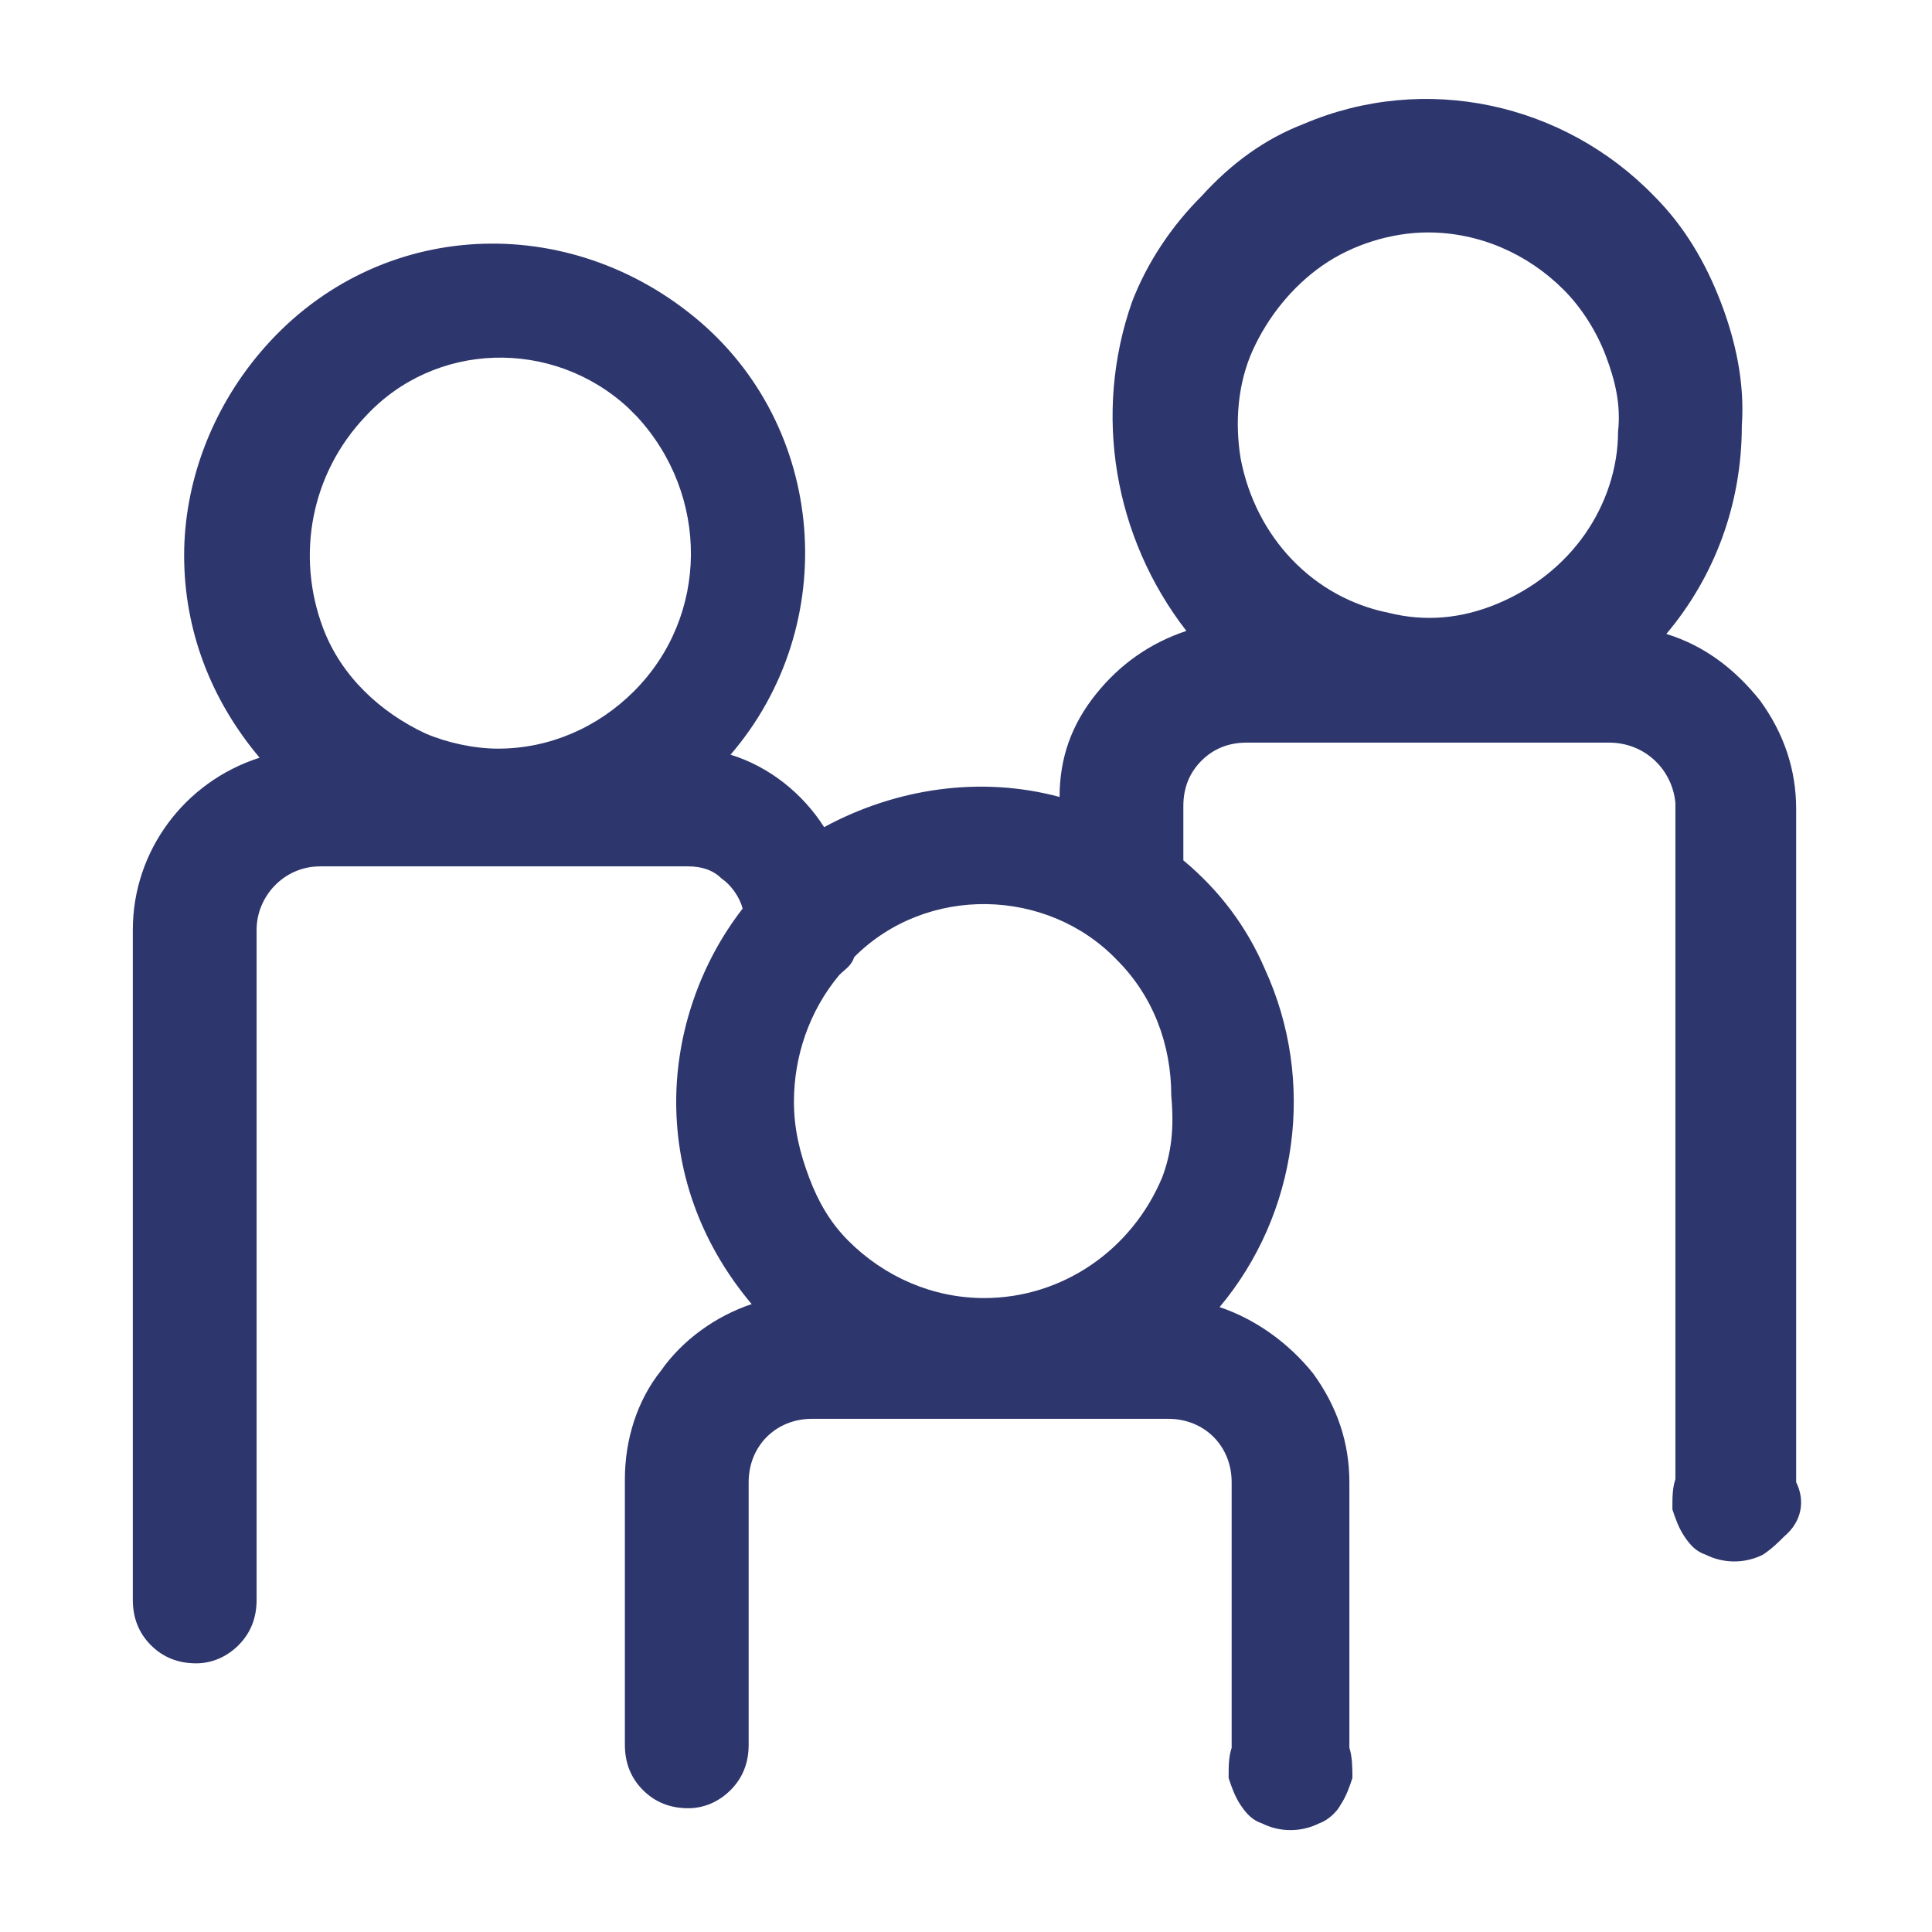 <?xml version="1.0" encoding="utf-8"?>
<!-- Generator: Adobe Illustrator 26.0.3, SVG Export Plug-In . SVG Version: 6.00 Build 0)  -->
<svg version="1.1" id="Ebene_1" xmlns="http://www.w3.org/2000/svg" xmlns:xlink="http://www.w3.org/1999/xlink" x="0px" y="0px"
	 viewBox="0 0 64 64" style="enable-background:new 0 0 64 64;" xml:space="preserve">
<style type="text/css">
	.st0{fill:#2D366D;}
</style>
<path class="st0" d="M59.5,49.1V26.8c0-1.3-0.4-2.5-1.2-3.6c-0.8-1-1.8-1.8-3.1-2.2c1.6-1.9,2.5-4.3,2.5-6.9
	c0.1-1.4-0.2-2.8-0.7-4.1c-0.5-1.3-1.2-2.5-2.2-3.5c-3-3.1-7.6-4.1-11.6-2.4c-1.3,0.5-2.4,1.3-3.4,2.4c-1,1-1.8,2.2-2.3,3.5
	c-1.3,3.7-0.6,7.8,1.8,10.9c-1.2,0.4-2.2,1.1-3,2.1c-0.8,1-1.2,2.1-1.2,3.4c-2.6-0.7-5.4-0.3-7.8,1c-0.7-1.1-1.8-2-3.1-2.4
	c3.7-4.3,3.2-10.9-1.2-14.5S12.3,7.3,8.6,11.7C7,13.6,6.1,16,6.1,18.4c0,2.5,0.9,4.8,2.5,6.7c-2.5,0.8-4.2,3.1-4.2,5.7v22.2
	c0,0.6,0.2,1.1,0.6,1.5c0.4,0.4,0.9,0.6,1.5,0.6c0.5,0,1-0.2,1.4-0.6c0.4-0.4,0.6-0.9,0.6-1.5V30.8c0-1.1,0.9-2.1,2.1-2.1
	c0,0,0,0,0.1,0h12.1c0.4,0,0.8,0.1,1.1,0.4c0.3,0.2,0.6,0.6,0.7,1c-1.4,1.8-2.2,4.1-2.2,6.4c0,2.5,0.9,4.8,2.5,6.7
	c-1.2,0.4-2.3,1.2-3,2.2c-0.8,1-1.2,2.3-1.2,3.6v8.8c0,0.6,0.2,1.1,0.6,1.5c0.4,0.4,0.9,0.6,1.5,0.6c0.5,0,1-0.2,1.4-0.6
	c0.4-0.4,0.6-0.9,0.6-1.5v-8.7c0-1.2,0.9-2.1,2.1-2.1h11.8c1.2,0,2.1,0.9,2.1,2.1v8.8c-0.1,0.3-0.1,0.6-0.1,1
	c0.1,0.3,0.2,0.6,0.4,0.9c0.2,0.3,0.4,0.5,0.7,0.6c0.6,0.3,1.3,0.3,1.9,0c0.3-0.1,0.6-0.4,0.7-0.6c0.2-0.3,0.3-0.6,0.4-0.9
	c0-0.3,0-0.7-0.1-1v-8.8c0-1.3-0.4-2.5-1.2-3.6c-0.8-1-1.9-1.8-3.1-2.2c2.6-3.1,3.2-7.5,1.5-11.2c-0.6-1.4-1.5-2.6-2.7-3.6v-1.8
	c0-0.6,0.2-1.1,0.6-1.5c0.4-0.4,0.9-0.6,1.5-0.6h12c1.2,0,2.1,0.9,2.2,2c0,0,0,0.1,0,0.1v22.3c-0.1,0.3-0.1,0.6-0.1,1
	c0.1,0.3,0.2,0.6,0.4,0.9c0.2,0.3,0.4,0.5,0.7,0.6c0.6,0.3,1.3,0.3,1.9,0c0.3-0.2,0.5-0.4,0.7-0.6C59.7,50.4,59.8,49.7,59.5,49.1
	L59.5,49.1z M21,22.9c-1.2,1.2-2.8,1.9-4.5,1.9c-0.8,0-1.7-0.2-2.4-0.5c-1.5-0.7-2.8-1.9-3.4-3.5c-0.9-2.4-0.4-5.1,1.4-7
	c2.3-2.5,6.2-2.6,8.7-0.3c0.1,0.1,0.2,0.2,0.3,0.3C23.5,16.4,23.5,20.4,21,22.9L21,22.9z M38.5,39c-1,2.4-3.3,4-5.9,4
	c-1.7,0-3.3-0.7-4.5-1.9c-0.6-0.6-1-1.3-1.3-2.1c-0.3-0.8-0.5-1.6-0.5-2.5c0-1.5,0.5-3,1.5-4.2c0.2-0.2,0.4-0.3,0.5-0.6
	c2.4-2.4,6.4-2.3,8.7,0.1c0,0,0,0,0,0c1.2,1.2,1.8,2.8,1.8,4.5C38.9,37.4,38.8,38.2,38.5,39z M52.5,17.7c-0.7,1-1.7,1.8-2.9,2.3
	c-1.2,0.5-2.4,0.6-3.6,0.3c-2.5-0.5-4.4-2.5-4.9-5.1c-0.2-1.2-0.1-2.5,0.4-3.6c0.5-1.1,1.3-2.1,2.3-2.8c1-0.7,2.3-1.1,3.5-1.1
	c1.7,0,3.3,0.7,4.5,1.9c0.6,0.6,1.1,1.4,1.4,2.2c0.3,0.8,0.5,1.6,0.4,2.5C53.6,15.5,53.2,16.7,52.5,17.7z"/>
</svg>
